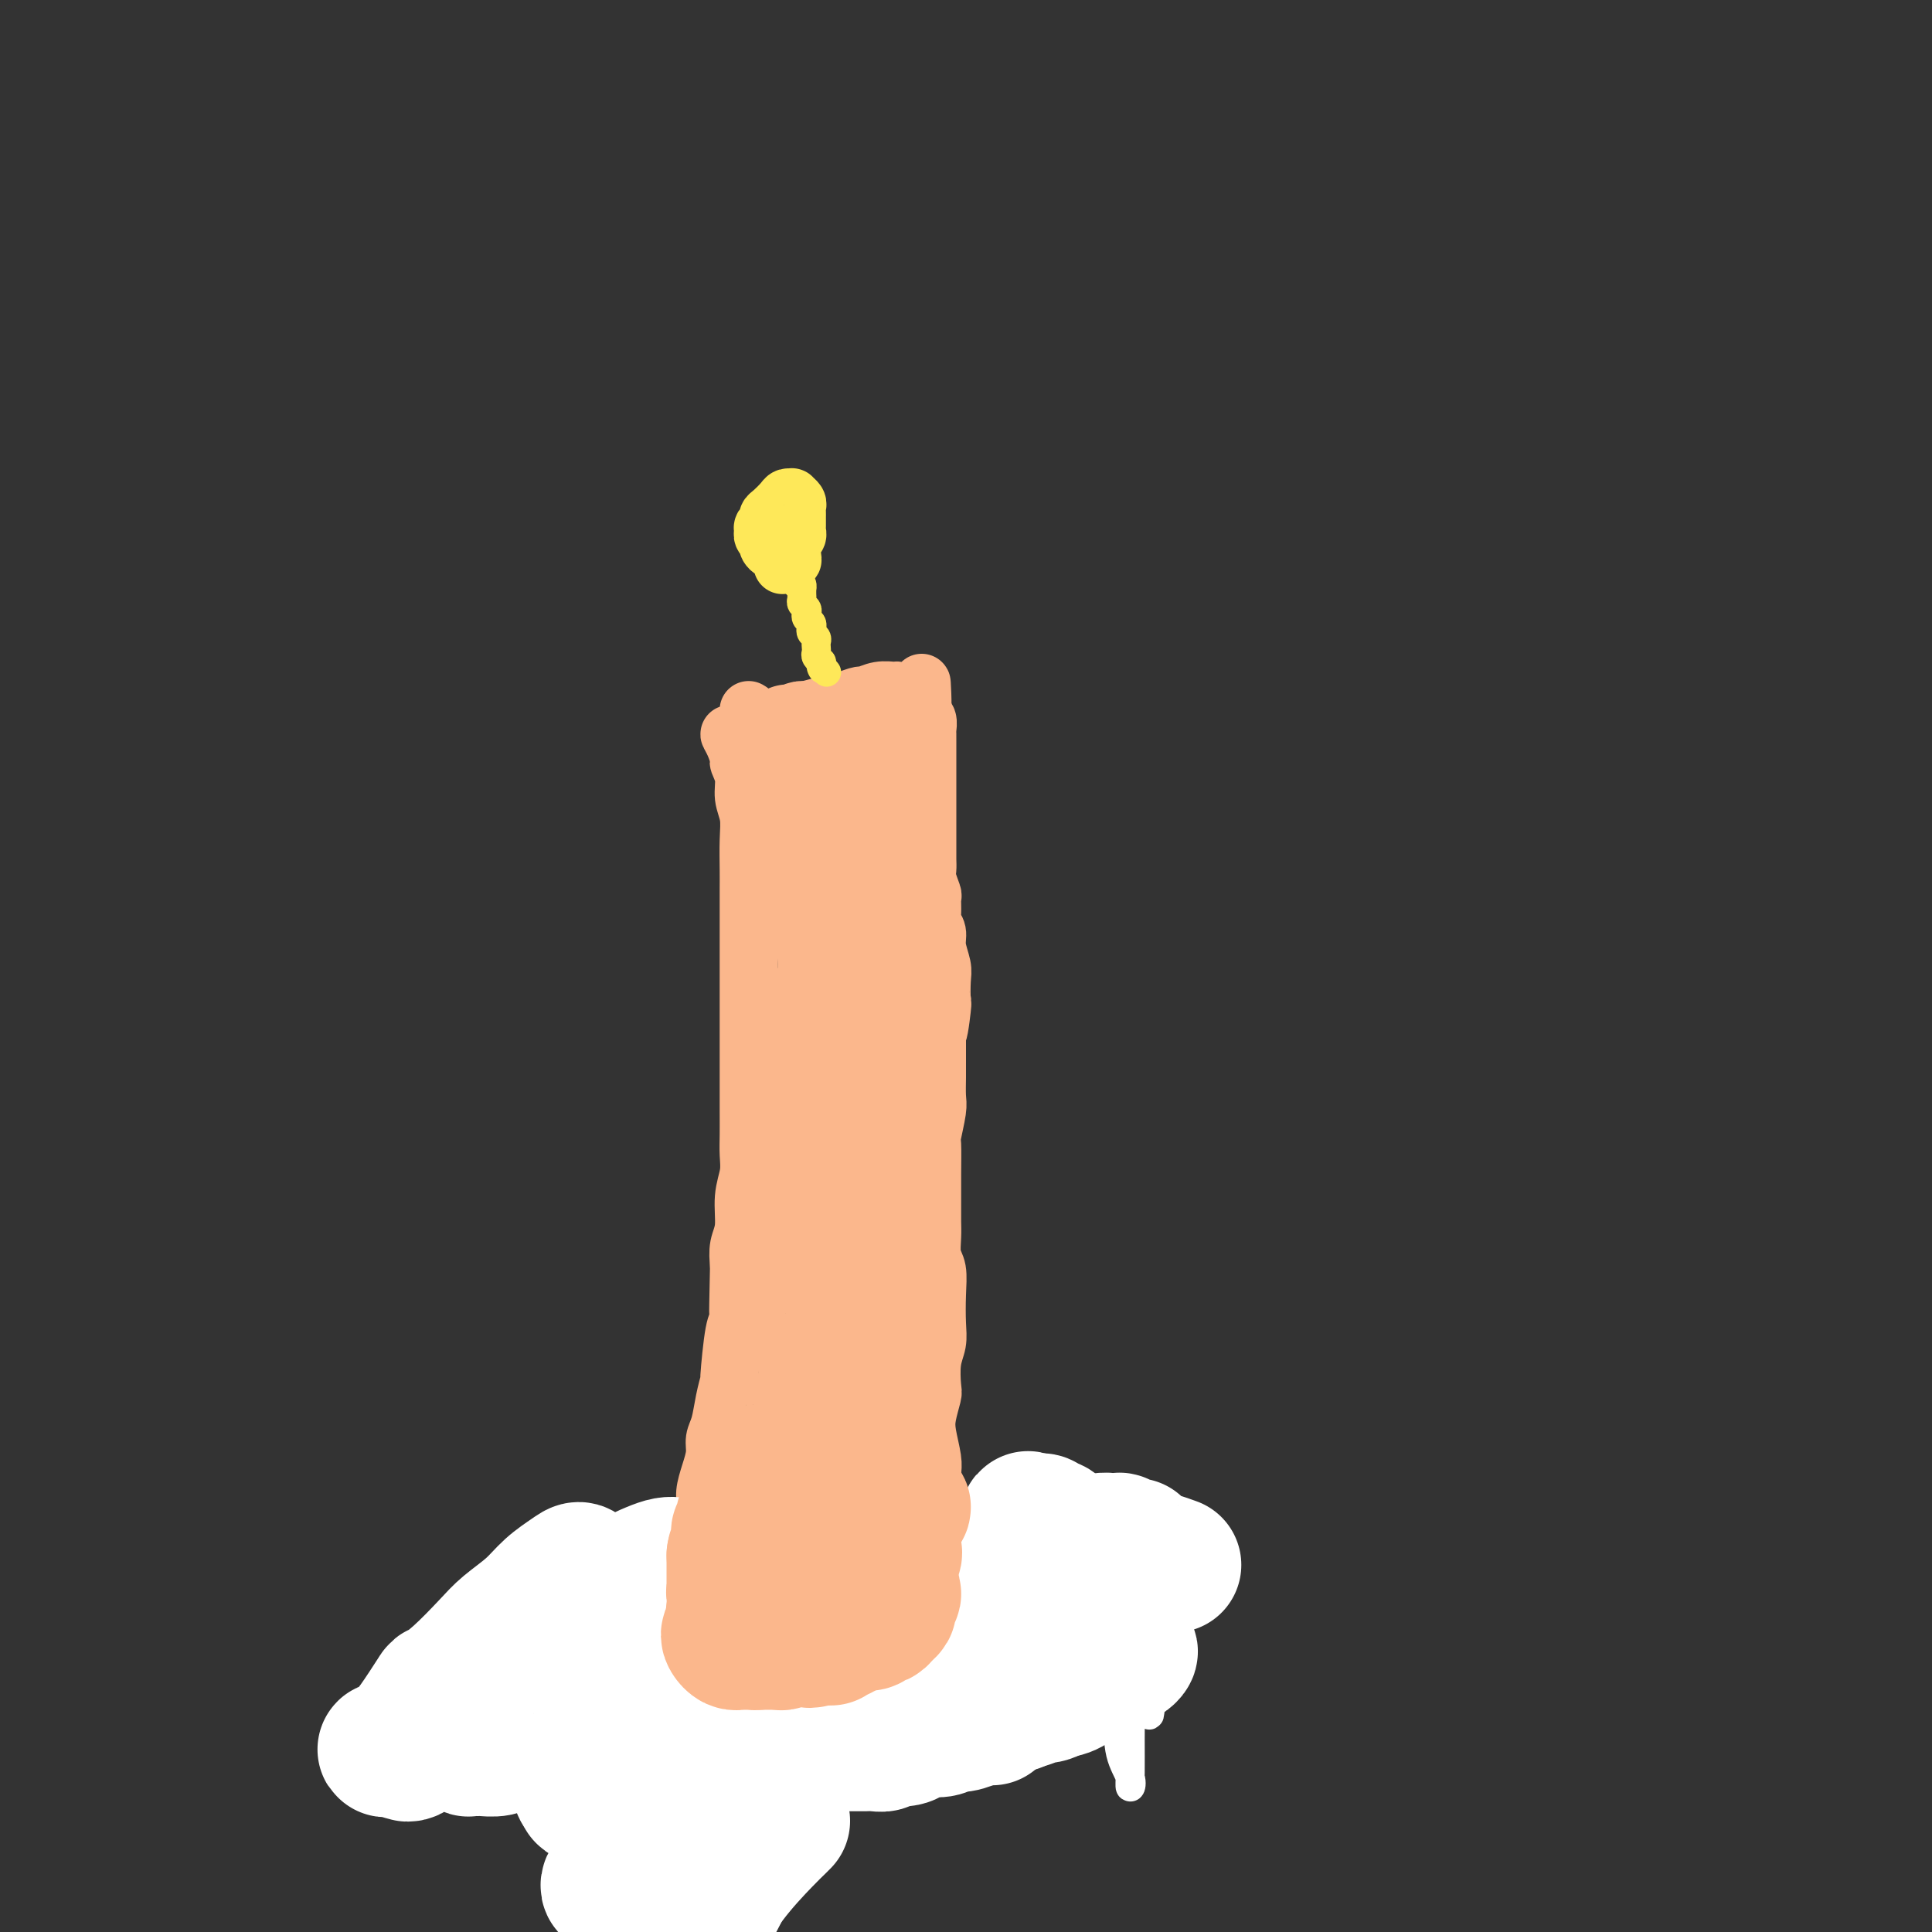 <svg viewBox='0 0 400 400' version='1.1' xmlns='http://www.w3.org/2000/svg' xmlns:xlink='http://www.w3.org/1999/xlink'><rect x="0" y="0" width="400" height="400" fill="#333333" stroke="none"/><g fill='none' stroke='#FBB78C' stroke-width='12' stroke-linecap='round' stroke-linejoin='round'><path d='M152,153c-0.503,-0.562 -1.006,-1.123 -1,-1c0.006,0.123 0.523,0.931 1,2c0.477,1.069 0.916,2.399 1,3c0.084,0.601 -0.188,0.472 0,1c0.188,0.528 0.835,1.712 1,3c0.165,1.288 -0.152,2.679 0,4c0.152,1.321 0.773,2.571 1,4c0.227,1.429 0.061,3.037 0,5c-0.061,1.963 -0.016,4.282 0,6c0.016,1.718 0.004,2.835 0,4c-0.004,1.165 -0.001,2.377 0,4c0.001,1.623 0.000,3.656 0,5c-0.000,1.344 -0.000,2.000 0,3c0.000,1.000 0.000,2.344 0,4c-0.000,1.656 -0.000,3.625 0,5c0.000,1.375 0.000,2.157 0,3c-0.000,0.843 0.000,1.746 0,3c-0.000,1.254 -0.000,2.858 0,4c0.000,1.142 0.000,1.820 0,3c-0.000,1.180 -0.000,2.860 0,4c0.000,1.140 0.001,1.739 0,3c-0.001,1.261 -0.004,3.185 0,5c0.004,1.815 0.016,3.521 0,5c-0.016,1.479 -0.061,2.730 0,4c0.061,1.270 0.226,2.559 0,4c-0.226,1.441 -0.844,3.036 -1,5c-0.156,1.964 0.150,4.298 0,6c-0.150,1.702 -0.757,2.772 -1,4c-0.243,1.228 -0.121,2.614 0,4'/><path d='M153,262c-0.321,15.529 -0.124,7.853 0,6c0.124,-1.853 0.174,2.117 0,4c-0.174,1.883 -0.571,1.680 -1,4c-0.429,2.320 -0.889,7.163 -1,9c-0.111,1.837 0.129,0.668 0,1c-0.129,0.332 -0.626,2.163 -1,4c-0.374,1.837 -0.626,3.678 -1,5c-0.374,1.322 -0.870,2.124 -1,3c-0.130,0.876 0.105,1.827 0,3c-0.105,1.173 -0.550,2.570 -1,4c-0.450,1.430 -0.904,2.895 -1,4c-0.096,1.105 0.167,1.852 0,3c-0.167,1.148 -0.763,2.697 -1,4c-0.237,1.303 -0.116,2.359 0,3c0.116,0.641 0.228,0.868 0,2c-0.228,1.132 -0.797,3.170 -1,4c-0.203,0.830 -0.040,0.454 0,1c0.040,0.546 -0.042,2.016 0,3c0.042,0.984 0.207,1.482 0,2c-0.207,0.518 -0.788,1.056 -1,2c-0.212,0.944 -0.057,2.294 0,3c0.057,0.706 0.015,0.766 0,1c-0.015,0.234 -0.005,0.640 0,1c0.005,0.360 0.004,0.674 0,1c-0.004,0.326 -0.011,0.665 0,1c0.011,0.335 0.042,0.667 0,1c-0.042,0.333 -0.155,0.667 0,1c0.155,0.333 0.577,0.667 1,1'/><path d='M144,343c-1.217,12.531 0.240,3.357 1,0c0.760,-3.357 0.822,-0.899 1,0c0.178,0.899 0.472,0.238 1,0c0.528,-0.238 1.290,-0.054 2,0c0.710,0.054 1.369,-0.023 2,0c0.631,0.023 1.235,0.146 2,0c0.765,-0.146 1.693,-0.561 3,-1c1.307,-0.439 2.994,-0.902 4,-1c1.006,-0.098 1.332,0.170 2,0c0.668,-0.170 1.677,-0.779 3,-1c1.323,-0.221 2.961,-0.055 4,0c1.039,0.055 1.481,-0.000 2,0c0.519,0.000 1.115,0.056 2,0c0.885,-0.056 2.058,-0.225 3,0c0.942,0.225 1.653,0.845 2,1c0.347,0.155 0.331,-0.155 1,0c0.669,0.155 2.024,0.774 3,1c0.976,0.226 1.572,0.057 2,0c0.428,-0.057 0.688,-0.004 1,0c0.312,0.004 0.676,-0.040 1,0c0.324,0.040 0.609,0.166 1,0c0.391,-0.166 0.889,-0.622 1,-1c0.111,-0.378 -0.167,-0.677 0,-1c0.167,-0.323 0.777,-0.669 1,-1c0.223,-0.331 0.060,-0.645 0,-1c-0.060,-0.355 -0.016,-0.749 0,-1c0.016,-0.251 0.005,-0.357 0,-1c-0.005,-0.643 -0.002,-1.821 0,-3'/><path d='M189,333c0.780,-2.669 0.731,-4.841 1,-6c0.269,-1.159 0.856,-1.306 1,-2c0.144,-0.694 -0.154,-1.937 0,-3c0.154,-1.063 0.759,-1.946 1,-3c0.241,-1.054 0.117,-2.278 0,-3c-0.117,-0.722 -0.227,-0.943 0,-2c0.227,-1.057 0.789,-2.950 1,-4c0.211,-1.050 0.070,-1.255 0,-2c-0.070,-0.745 -0.067,-2.028 0,-3c0.067,-0.972 0.200,-1.633 0,-3c-0.200,-1.367 -0.734,-3.440 -1,-5c-0.266,-1.560 -0.264,-2.609 0,-4c0.264,-1.391 0.789,-3.125 1,-4c0.211,-0.875 0.109,-0.890 0,-2c-0.109,-1.110 -0.224,-3.316 0,-5c0.224,-1.684 0.788,-2.848 1,-4c0.212,-1.152 0.071,-2.293 0,-4c-0.071,-1.707 -0.072,-3.979 0,-6c0.072,-2.021 0.215,-3.792 0,-5c-0.215,-1.208 -0.790,-1.853 -1,-3c-0.210,-1.147 -0.056,-2.795 0,-4c0.056,-1.205 0.014,-1.968 0,-3c-0.014,-1.032 0.000,-2.332 0,-4c-0.000,-1.668 -0.014,-3.705 0,-6c0.014,-2.295 0.056,-4.849 0,-6c-0.056,-1.151 -0.211,-0.901 0,-2c0.211,-1.099 0.789,-3.549 1,-5c0.211,-1.451 0.057,-1.904 0,-3c-0.057,-1.096 -0.015,-2.833 0,-4c0.015,-1.167 0.004,-1.762 0,-3c-0.004,-1.238 -0.002,-3.119 0,-5'/><path d='M194,215c0.094,-14.924 -0.170,-4.735 0,-2c0.170,2.735 0.773,-1.984 1,-4c0.227,-2.016 0.076,-1.331 0,-2c-0.076,-0.669 -0.077,-2.693 0,-4c0.077,-1.307 0.231,-1.896 0,-3c-0.231,-1.104 -0.847,-2.724 -1,-4c-0.153,-1.276 0.156,-2.210 0,-3c-0.156,-0.790 -0.778,-1.437 -1,-2c-0.222,-0.563 -0.045,-1.043 0,-2c0.045,-0.957 -0.040,-2.392 0,-3c0.040,-0.608 0.207,-0.389 0,-1c-0.207,-0.611 -0.788,-2.052 -1,-3c-0.212,-0.948 -0.057,-1.404 0,-2c0.057,-0.596 0.015,-1.334 0,-2c-0.015,-0.666 -0.004,-1.262 0,-2c0.004,-0.738 0.001,-1.618 0,-2c-0.001,-0.382 -0.000,-0.267 0,-1c0.000,-0.733 0.000,-2.313 0,-3c-0.000,-0.687 -0.000,-0.481 0,-1c0.000,-0.519 0.000,-1.764 0,-3c-0.000,-1.236 0.000,-2.463 0,-3c-0.000,-0.537 -0.000,-0.384 0,-1c0.000,-0.616 0.000,-2.000 0,-3c-0.000,-1.000 -0.000,-1.615 0,-2c0.000,-0.385 0.001,-0.541 0,-1c-0.001,-0.459 -0.004,-1.222 0,-2c0.004,-0.778 0.015,-1.570 0,-2c-0.015,-0.430 -0.056,-0.497 0,-1c0.056,-0.503 0.207,-1.443 0,-2c-0.207,-0.557 -0.774,-0.731 -1,-1c-0.226,-0.269 -0.113,-0.635 0,-1'/><path d='M191,147c-0.418,-10.682 0.039,-3.388 0,-1c-0.039,2.388 -0.572,-0.130 -1,-1c-0.428,-0.870 -0.750,-0.090 -1,0c-0.250,0.090 -0.428,-0.508 -1,-1c-0.572,-0.492 -1.538,-0.879 -2,-1c-0.462,-0.121 -0.419,0.023 -1,0c-0.581,-0.023 -1.785,-0.212 -3,0c-1.215,0.212 -2.442,0.827 -3,1c-0.558,0.173 -0.449,-0.094 -1,0c-0.551,0.094 -1.762,0.550 -3,1c-1.238,0.450 -2.502,0.894 -3,1c-0.498,0.106 -0.231,-0.125 -1,0c-0.769,0.125 -2.573,0.608 -4,1c-1.427,0.392 -2.476,0.695 -3,1c-0.524,0.305 -0.522,0.614 -1,1c-0.478,0.386 -1.438,0.849 -2,1c-0.562,0.151 -0.728,-0.011 -1,0c-0.272,0.011 -0.650,0.195 -1,0c-0.350,-0.195 -0.671,-0.770 -1,-1c-0.329,-0.230 -0.664,-0.115 -1,0'/><path d='M157,149c-3.804,0.915 -0.813,0.204 0,0c0.813,-0.204 -0.550,0.099 -1,0c-0.450,-0.099 0.014,-0.600 0,-1c-0.014,-0.400 -0.507,-0.700 -1,-1'/></g>
<g fill='none' stroke='#FBB78C' stroke-width='20' stroke-linecap='round' stroke-linejoin='round'><path d='M175,154c0.057,-0.335 0.114,-0.670 0,-1c-0.114,-0.330 -0.398,-0.656 -1,0c-0.602,0.656 -1.520,2.292 -2,3c-0.480,0.708 -0.521,0.488 -1,1c-0.479,0.512 -1.398,1.758 -2,3c-0.602,1.242 -0.889,2.481 -1,3c-0.111,0.519 -0.045,0.318 0,1c0.045,0.682 0.069,2.246 0,3c-0.069,0.754 -0.229,0.696 0,1c0.229,0.304 0.849,0.969 1,1c0.151,0.031 -0.166,-0.573 0,-1c0.166,-0.427 0.814,-0.678 1,-1c0.186,-0.322 -0.090,-0.716 0,-1c0.090,-0.284 0.545,-0.457 1,-1c0.455,-0.543 0.911,-1.455 1,-2c0.089,-0.545 -0.187,-0.723 0,-1c0.187,-0.277 0.838,-0.651 1,-1c0.162,-0.349 -0.165,-0.671 0,-1c0.165,-0.329 0.823,-0.666 1,-1c0.177,-0.334 -0.125,-0.667 0,-1c0.125,-0.333 0.677,-0.667 1,-1c0.323,-0.333 0.416,-0.667 1,-1c0.584,-0.333 1.657,-0.667 2,-1c0.343,-0.333 -0.045,-0.667 0,-1c0.045,-0.333 0.522,-0.667 1,-1'/><path d='M179,153c2.038,-2.215 1.635,-0.753 1,0c-0.635,0.753 -1.500,0.798 -2,1c-0.500,0.202 -0.635,0.562 -1,1c-0.365,0.438 -0.960,0.955 -1,1c-0.040,0.045 0.476,-0.381 1,-1c0.524,-0.619 1.055,-1.431 2,-2c0.945,-0.569 2.305,-0.897 3,-1c0.695,-0.103 0.727,0.017 1,0c0.273,-0.017 0.787,-0.171 1,0c0.213,0.171 0.126,0.667 0,1c-0.126,0.333 -0.290,0.502 -1,1c-0.710,0.498 -1.968,1.326 -3,2c-1.032,0.674 -1.840,1.194 -3,2c-1.160,0.806 -2.672,1.898 -4,3c-1.328,1.102 -2.472,2.215 -3,3c-0.528,0.785 -0.441,1.241 -1,2c-0.559,0.759 -1.766,1.820 -2,2c-0.234,0.180 0.505,-0.520 1,-1c0.495,-0.480 0.748,-0.740 1,-1'/><path d='M169,166c0.655,-0.714 1.293,-1.500 2,-2c0.707,-0.500 1.484,-0.715 2,-1c0.516,-0.285 0.770,-0.640 1,-1c0.230,-0.360 0.434,-0.724 1,-1c0.566,-0.276 1.492,-0.463 2,-1c0.508,-0.537 0.598,-1.425 1,-2c0.402,-0.575 1.118,-0.836 1,-1c-0.118,-0.164 -1.068,-0.229 -2,0c-0.932,0.229 -1.846,0.752 -2,1c-0.154,0.248 0.454,0.220 0,0c-0.454,-0.220 -1.968,-0.632 -3,-1c-1.032,-0.368 -1.582,-0.691 -2,-1c-0.418,-0.309 -0.703,-0.605 -1,-1c-0.297,-0.395 -0.604,-0.891 -1,-1c-0.396,-0.109 -0.879,0.167 -1,0c-0.121,-0.167 0.122,-0.777 0,-1c-0.122,-0.223 -0.608,-0.059 -1,0c-0.392,0.059 -0.691,0.013 -1,0c-0.309,-0.013 -0.629,0.007 -1,0c-0.371,-0.007 -0.792,-0.040 -1,0c-0.208,0.040 -0.202,0.154 0,0c0.202,-0.154 0.601,-0.577 1,-1'/><path d='M164,152c-2.126,-0.697 0.061,0.061 1,0c0.939,-0.061 0.632,-0.942 1,-1c0.368,-0.058 1.412,0.706 2,1c0.588,0.294 0.721,0.117 1,0c0.279,-0.117 0.704,-0.175 1,0c0.296,0.175 0.461,0.582 1,1c0.539,0.418 1.450,0.847 2,1c0.550,0.153 0.739,0.030 1,0c0.261,-0.030 0.595,0.033 1,0c0.405,-0.033 0.882,-0.163 1,0c0.118,0.163 -0.122,0.617 0,1c0.122,0.383 0.606,0.693 1,1c0.394,0.307 0.697,0.610 1,1c0.303,0.390 0.606,0.867 1,1c0.394,0.133 0.881,-0.077 1,0c0.119,0.077 -0.128,0.439 0,1c0.128,0.561 0.631,1.319 1,2c0.369,0.681 0.606,1.286 1,2c0.394,0.714 0.947,1.537 1,2c0.053,0.463 -0.392,0.564 0,1c0.392,0.436 1.621,1.205 2,2c0.379,0.795 -0.094,1.616 0,2c0.094,0.384 0.753,0.329 1,1c0.247,0.671 0.080,2.066 0,3c-0.080,0.934 -0.073,1.405 0,2c0.073,0.595 0.212,1.314 0,2c-0.212,0.686 -0.775,1.339 -1,2c-0.225,0.661 -0.113,1.331 0,2'/><path d='M185,182c-0.171,1.831 -0.098,0.910 0,1c0.098,0.090 0.223,1.193 0,2c-0.223,0.807 -0.792,1.318 -1,2c-0.208,0.682 -0.056,1.536 0,2c0.056,0.464 0.015,0.538 0,1c-0.015,0.462 -0.005,1.313 0,2c0.005,0.687 0.005,1.212 0,2c-0.005,0.788 -0.015,1.839 0,3c0.015,1.161 0.057,2.432 0,3c-0.057,0.568 -0.211,0.433 0,1c0.211,0.567 0.789,1.836 1,3c0.211,1.164 0.057,2.224 0,3c-0.057,0.776 -0.015,1.270 0,2c0.015,0.730 0.003,1.697 0,3c-0.003,1.303 0.003,2.943 0,4c-0.003,1.057 -0.015,1.532 0,2c0.015,0.468 0.057,0.929 0,2c-0.057,1.071 -0.211,2.754 0,4c0.211,1.246 0.789,2.057 1,3c0.211,0.943 0.057,2.018 0,3c-0.057,0.982 -0.015,1.872 0,3c0.015,1.128 0.004,2.493 0,3c-0.004,0.507 -0.001,0.154 0,1c0.001,0.846 0.000,2.889 0,4c-0.000,1.111 -0.000,1.289 0,2c0.000,0.711 0.000,1.954 0,3c-0.000,1.046 -0.000,1.893 0,3c0.000,1.107 0.000,2.472 0,3c-0.000,0.528 -0.000,0.219 0,1c0.000,0.781 0.000,2.652 0,4c-0.000,1.348 -0.000,2.174 0,3'/><path d='M186,260c0.155,12.541 0.043,4.895 0,3c-0.043,-1.895 -0.015,1.961 0,4c0.015,2.039 0.018,2.261 0,3c-0.018,0.739 -0.058,1.995 0,3c0.058,1.005 0.213,1.757 0,3c-0.213,1.243 -0.793,2.975 -1,4c-0.207,1.025 -0.042,1.343 0,2c0.042,0.657 -0.040,1.651 0,3c0.040,1.349 0.203,3.051 0,4c-0.203,0.949 -0.772,1.146 -1,2c-0.228,0.854 -0.114,2.365 0,3c0.114,0.635 0.228,0.395 0,1c-0.228,0.605 -0.797,2.055 -1,3c-0.203,0.945 -0.040,1.385 0,2c0.040,0.615 -0.042,1.406 0,2c0.042,0.594 0.207,0.991 0,2c-0.207,1.009 -0.788,2.631 -1,4c-0.212,1.369 -0.056,2.485 0,3c0.056,0.515 0.011,0.428 0,1c-0.011,0.572 0.012,1.803 0,3c-0.012,1.197 -0.059,2.358 0,3c0.059,0.642 0.223,0.763 0,1c-0.223,0.237 -0.834,0.588 -1,1c-0.166,0.412 0.114,0.885 0,1c-0.114,0.115 -0.622,-0.128 -1,0c-0.378,0.128 -0.626,0.625 -1,1c-0.374,0.375 -0.873,0.626 -1,1c-0.127,0.374 0.120,0.870 0,1c-0.120,0.130 -0.606,-0.106 -1,0c-0.394,0.106 -0.697,0.553 -1,1'/><path d='M176,325c-1.123,1.034 -0.931,0.118 -1,0c-0.069,-0.118 -0.400,0.561 -1,1c-0.600,0.439 -1.470,0.640 -2,1c-0.530,0.360 -0.719,0.881 -1,1c-0.281,0.119 -0.653,-0.165 -1,0c-0.347,0.165 -0.670,0.777 -1,1c-0.330,0.223 -0.666,0.056 -1,0c-0.334,-0.056 -0.667,-0.001 -1,0c-0.333,0.001 -0.667,-0.052 -1,0c-0.333,0.052 -0.667,0.210 -1,0c-0.333,-0.210 -0.666,-0.788 -1,-1c-0.334,-0.212 -0.668,-0.058 -1,0c-0.332,0.058 -0.663,0.019 -1,0c-0.337,-0.019 -0.682,-0.019 -1,0c-0.318,0.019 -0.610,0.057 -1,0c-0.390,-0.057 -0.878,-0.208 -1,0c-0.122,0.208 0.122,0.774 0,1c-0.122,0.226 -0.610,0.112 -1,0c-0.390,-0.112 -0.682,-0.223 -1,0c-0.318,0.223 -0.662,0.778 -1,1c-0.338,0.222 -0.669,0.111 -1,0'/><path d='M155,330c-3.415,0.759 -1.452,0.158 -1,0c0.452,-0.158 -0.608,0.127 -1,0c-0.392,-0.127 -0.116,-0.666 0,-1c0.116,-0.334 0.074,-0.464 0,-1c-0.074,-0.536 -0.179,-1.478 0,-2c0.179,-0.522 0.643,-0.624 1,-1c0.357,-0.376 0.607,-1.027 1,-2c0.393,-0.973 0.931,-2.270 1,-3c0.069,-0.730 -0.329,-0.894 0,-2c0.329,-1.106 1.384,-3.155 2,-4c0.616,-0.845 0.791,-0.487 1,-1c0.209,-0.513 0.452,-1.899 1,-3c0.548,-1.101 1.400,-1.918 2,-3c0.600,-1.082 0.948,-2.428 1,-3c0.052,-0.572 -0.193,-0.370 0,-1c0.193,-0.630 0.822,-2.090 1,-3c0.178,-0.910 -0.097,-1.268 0,-2c0.097,-0.732 0.566,-1.839 1,-3c0.434,-1.161 0.835,-2.377 1,-3c0.165,-0.623 0.096,-0.651 0,-1c-0.096,-0.349 -0.218,-1.017 0,-2c0.218,-0.983 0.777,-2.281 1,-3c0.223,-0.719 0.112,-0.860 0,-1'/><path d='M167,285c1.852,-7.464 0.482,-3.625 0,-3c-0.482,0.625 -0.077,-1.964 0,-3c0.077,-1.036 -0.176,-0.521 0,-1c0.176,-0.479 0.779,-1.954 1,-3c0.221,-1.046 0.058,-1.665 0,-2c-0.058,-0.335 -0.012,-0.387 0,-1c0.012,-0.613 -0.010,-1.787 0,-3c0.010,-1.213 0.051,-2.464 0,-3c-0.051,-0.536 -0.196,-0.358 0,-1c0.196,-0.642 0.732,-2.104 1,-3c0.268,-0.896 0.268,-1.224 0,-2c-0.268,-0.776 -0.804,-1.999 -1,-3c-0.196,-1.001 -0.053,-1.781 0,-3c0.053,-1.219 0.014,-2.879 0,-4c-0.014,-1.121 -0.004,-1.704 0,-2c0.004,-0.296 0.001,-0.306 0,-1c-0.001,-0.694 -0.000,-2.071 0,-3c0.000,-0.929 0.000,-1.410 0,-2c-0.000,-0.590 -0.001,-1.290 0,-2c0.001,-0.710 0.004,-1.430 0,-2c-0.004,-0.570 -0.015,-0.989 0,-2c0.015,-1.011 0.057,-2.613 0,-4c-0.057,-1.387 -0.212,-2.559 0,-3c0.212,-0.441 0.793,-0.149 1,-1c0.207,-0.851 0.042,-2.843 0,-4c-0.042,-1.157 0.041,-1.480 0,-2c-0.041,-0.520 -0.204,-1.239 0,-2c0.204,-0.761 0.776,-1.565 1,-2c0.224,-0.435 0.099,-0.502 0,-1c-0.099,-0.498 -0.171,-1.428 0,-2c0.171,-0.572 0.586,-0.786 1,-1'/><path d='M171,214c0.694,-11.402 0.430,-4.406 0,-2c-0.430,2.406 -1.026,0.221 -1,-1c0.026,-1.221 0.672,-1.480 1,-2c0.328,-0.520 0.337,-1.303 0,-2c-0.337,-0.697 -1.018,-1.307 -1,-2c0.018,-0.693 0.737,-1.467 1,-2c0.263,-0.533 0.069,-0.823 0,-1c-0.069,-0.177 -0.015,-0.239 0,-1c0.015,-0.761 -0.009,-2.220 0,-3c0.009,-0.780 0.051,-0.881 0,-1c-0.051,-0.119 -0.196,-0.254 0,-1c0.196,-0.746 0.732,-2.102 1,-3c0.268,-0.898 0.268,-1.339 0,-2c-0.268,-0.661 -0.804,-1.543 -1,-2c-0.196,-0.457 -0.053,-0.490 0,-1c0.053,-0.510 0.015,-1.499 0,-2c-0.015,-0.501 -0.008,-0.516 0,-1c0.008,-0.484 0.016,-1.439 0,-2c-0.016,-0.561 -0.056,-0.728 0,-1c0.056,-0.272 0.208,-0.647 0,-1c-0.208,-0.353 -0.778,-0.682 -1,-1c-0.222,-0.318 -0.098,-0.624 0,-1c0.098,-0.376 0.171,-0.822 0,-1c-0.171,-0.178 -0.585,-0.089 -1,0'/><path d='M169,178c-0.369,-5.305 -0.291,-0.569 0,2c0.291,2.569 0.796,2.969 1,4c0.204,1.031 0.108,2.692 0,4c-0.108,1.308 -0.226,2.263 0,4c0.226,1.737 0.796,4.256 1,6c0.204,1.744 0.040,2.713 0,4c-0.040,1.287 0.042,2.893 0,5c-0.042,2.107 -0.208,4.717 0,7c0.208,2.283 0.792,4.240 1,6c0.208,1.760 0.041,3.321 0,5c-0.041,1.679 0.044,3.474 0,5c-0.044,1.526 -0.218,2.784 0,4c0.218,1.216 0.829,2.390 1,4c0.171,1.610 -0.098,3.655 0,5c0.098,1.345 0.562,1.989 1,3c0.438,1.011 0.849,2.389 1,4c0.151,1.611 0.040,3.454 0,5c-0.040,1.546 -0.010,2.793 0,4c0.010,1.207 -0.001,2.373 0,4c0.001,1.627 0.015,3.713 0,5c-0.015,1.287 -0.060,1.774 0,3c0.060,1.226 0.226,3.191 0,5c-0.226,1.809 -0.845,3.463 -1,5c-0.155,1.537 0.155,2.959 0,4c-0.155,1.041 -0.773,1.702 -1,3c-0.227,1.298 -0.061,3.234 0,4c0.061,0.766 0.017,0.362 0,1c-0.017,0.638 -0.009,2.319 0,4'/><path d='M173,297c-0.310,7.855 -0.084,3.991 0,3c0.084,-0.991 0.026,0.889 0,2c-0.026,1.111 -0.021,1.453 0,2c0.021,0.547 0.059,1.298 0,2c-0.059,0.702 -0.213,1.356 0,2c0.213,0.644 0.793,1.279 1,2c0.207,0.721 0.041,1.527 0,2c-0.041,0.473 0.045,0.613 0,1c-0.045,0.387 -0.219,1.020 0,2c0.219,0.980 0.832,2.308 1,3c0.168,0.692 -0.109,0.750 0,1c0.109,0.250 0.603,0.693 1,1c0.397,0.307 0.698,0.479 1,1c0.302,0.521 0.606,1.393 1,2c0.394,0.607 0.879,0.950 1,1c0.121,0.050 -0.122,-0.194 0,0c0.122,0.194 0.610,0.825 1,1c0.390,0.175 0.682,-0.107 1,0c0.318,0.107 0.662,0.602 1,1c0.338,0.398 0.669,0.699 1,1'/><path d='M183,327c1.622,1.867 1.178,0.533 1,0c-0.178,-0.533 -0.089,-0.267 0,0'/></g>
<g fill='none' stroke='#370A53' stroke-width='6' stroke-linecap='round' stroke-linejoin='round'><path d='M135,324c-0.333,-0.422 -0.667,-0.845 -1,-1c-0.333,-0.155 -0.667,-0.043 -1,0c-0.333,0.043 -0.667,0.015 -1,0c-0.333,-0.015 -0.666,-0.019 -1,0c-0.334,0.019 -0.671,0.062 -1,0c-0.329,-0.062 -0.652,-0.228 -1,0c-0.348,0.228 -0.723,0.849 -1,1c-0.277,0.151 -0.456,-0.170 -1,0c-0.544,0.170 -1.453,0.829 -2,1c-0.547,0.171 -0.730,-0.148 -1,0c-0.270,0.148 -0.625,0.762 -1,1c-0.375,0.238 -0.768,0.102 -1,0c-0.232,-0.102 -0.302,-0.168 -1,0c-0.698,0.168 -2.025,0.569 -3,1c-0.975,0.431 -1.599,0.890 -2,1c-0.401,0.110 -0.580,-0.129 -1,0c-0.420,0.129 -1.083,0.626 -2,1c-0.917,0.374 -2.090,0.626 -3,1c-0.910,0.374 -1.557,0.870 -2,1c-0.443,0.130 -0.681,-0.106 -1,0c-0.319,0.106 -0.719,0.553 -1,1c-0.281,0.447 -0.442,0.893 -1,1c-0.558,0.107 -1.515,-0.127 -2,0c-0.485,0.127 -0.500,0.614 -1,1c-0.500,0.386 -1.484,0.670 -2,1c-0.516,0.330 -0.562,0.704 -1,1c-0.438,0.296 -1.268,0.513 -2,1c-0.732,0.487 -1.366,1.243 -2,2'/><path d='M95,339c-3.167,1.902 -1.085,1.156 -1,1c0.085,-0.156 -1.826,0.276 -3,1c-1.174,0.724 -1.610,1.738 -2,2c-0.390,0.262 -0.735,-0.228 -1,0c-0.265,0.228 -0.452,1.174 -1,2c-0.548,0.826 -1.457,1.531 -2,2c-0.543,0.469 -0.719,0.703 -1,1c-0.281,0.297 -0.668,0.657 -1,1c-0.332,0.343 -0.611,0.669 -1,1c-0.389,0.331 -0.889,0.666 -1,1c-0.111,0.334 0.166,0.667 0,1c-0.166,0.333 -0.776,0.666 -1,1c-0.224,0.334 -0.061,0.671 0,1c0.061,0.329 0.020,0.652 0,1c-0.020,0.348 -0.017,0.722 0,1c0.017,0.278 0.050,0.459 0,1c-0.050,0.541 -0.183,1.441 0,2c0.183,0.559 0.682,0.776 1,1c0.318,0.224 0.456,0.456 1,1c0.544,0.544 1.496,1.399 2,2c0.504,0.601 0.561,0.949 1,1c0.439,0.051 1.261,-0.196 2,0c0.739,0.196 1.396,0.836 2,1c0.604,0.164 1.157,-0.149 2,0c0.843,0.149 1.978,0.758 3,1c1.022,0.242 1.932,0.117 3,0c1.068,-0.117 2.294,-0.225 3,0c0.706,0.225 0.890,0.782 2,1c1.110,0.218 3.145,0.097 4,0c0.855,-0.097 0.530,-0.171 1,0c0.470,0.171 1.735,0.585 3,1'/><path d='M110,368c5.305,1.177 4.068,0.119 4,0c-0.068,-0.119 1.033,0.700 2,1c0.967,0.300 1.799,0.080 3,0c1.201,-0.080 2.772,-0.022 4,0c1.228,0.022 2.112,0.007 3,0c0.888,-0.007 1.781,-0.006 3,0c1.219,0.006 2.763,0.017 4,0c1.237,-0.017 2.167,-0.061 3,0c0.833,0.061 1.568,0.225 3,0c1.432,-0.225 3.562,-0.841 5,-1c1.438,-0.159 2.183,0.140 3,0c0.817,-0.140 1.706,-0.717 3,-1c1.294,-0.283 2.992,-0.271 4,0c1.008,0.271 1.327,0.801 2,1c0.673,0.199 1.700,0.067 3,0c1.300,-0.067 2.871,-0.071 4,0c1.129,0.071 1.814,0.215 3,0c1.186,-0.215 2.871,-0.789 4,-1c1.129,-0.211 1.702,-0.060 2,0c0.298,0.060 0.320,0.030 1,0c0.680,-0.030 2.018,-0.061 3,0c0.982,0.061 1.609,0.212 2,0c0.391,-0.212 0.545,-0.788 1,-1c0.455,-0.212 1.210,-0.061 2,0c0.790,0.061 1.615,0.031 2,0c0.385,-0.031 0.329,-0.064 1,0c0.671,0.064 2.069,0.224 3,0c0.931,-0.224 1.394,-0.833 2,-1c0.606,-0.167 1.356,0.109 2,0c0.644,-0.109 1.184,-0.603 2,-1c0.816,-0.397 1.908,-0.699 3,-1'/><path d='M196,363c5.020,-0.726 2.570,-0.040 2,0c-0.570,0.040 0.739,-0.567 2,-1c1.261,-0.433 2.474,-0.694 3,-1c0.526,-0.306 0.366,-0.658 1,-1c0.634,-0.342 2.061,-0.674 3,-1c0.939,-0.326 1.389,-0.647 2,-1c0.611,-0.353 1.384,-0.737 2,-1c0.616,-0.263 1.076,-0.404 2,-1c0.924,-0.596 2.313,-1.646 3,-2c0.687,-0.354 0.673,-0.010 1,0c0.327,0.010 0.994,-0.312 2,-1c1.006,-0.688 2.349,-1.741 3,-2c0.651,-0.259 0.608,0.278 1,0c0.392,-0.278 1.217,-1.369 2,-2c0.783,-0.631 1.523,-0.803 2,-1c0.477,-0.197 0.691,-0.420 1,-1c0.309,-0.580 0.714,-1.516 1,-2c0.286,-0.484 0.454,-0.515 1,-1c0.546,-0.485 1.471,-1.424 2,-2c0.529,-0.576 0.664,-0.787 1,-1c0.336,-0.213 0.875,-0.426 1,-1c0.125,-0.574 -0.165,-1.508 0,-2c0.165,-0.492 0.783,-0.541 1,-1c0.217,-0.459 0.031,-1.327 0,-2c-0.031,-0.673 0.091,-1.150 0,-2c-0.091,-0.850 -0.394,-2.073 -1,-3c-0.606,-0.927 -1.513,-1.558 -2,-2c-0.487,-0.442 -0.554,-0.696 -1,-1c-0.446,-0.304 -1.270,-0.658 -2,-1c-0.730,-0.342 -1.365,-0.671 -2,-1'/><path d='M227,325c-1.375,-0.710 -1.312,0.016 -2,0c-0.688,-0.016 -2.128,-0.775 -3,-1c-0.872,-0.225 -1.175,0.084 -2,0c-0.825,-0.084 -2.173,-0.562 -3,-1c-0.827,-0.438 -1.133,-0.836 -2,-1c-0.867,-0.164 -2.293,-0.096 -3,0c-0.707,0.096 -0.693,0.218 -1,0c-0.307,-0.218 -0.933,-0.776 -2,-1c-1.067,-0.224 -2.575,-0.112 -3,0c-0.425,0.112 0.234,0.225 0,0c-0.234,-0.225 -1.361,-0.788 -2,-1c-0.639,-0.212 -0.791,-0.072 -1,0c-0.209,0.072 -0.477,0.075 -1,0c-0.523,-0.075 -1.303,-0.230 -2,0c-0.697,0.230 -1.310,0.845 -2,1c-0.690,0.155 -1.455,-0.151 -2,0c-0.545,0.151 -0.870,0.757 -1,1c-0.130,0.243 -0.065,0.121 0,0'/></g>
<g fill='none' stroke='#370A53' stroke-width='20' stroke-linecap='round' stroke-linejoin='round'><path d='M206,325c-0.423,0.515 -0.845,1.031 -1,1c-0.155,-0.031 -0.042,-0.608 0,-1c0.042,-0.392 0.012,-0.600 0,-1c-0.012,-0.400 -0.007,-0.994 0,-1c0.007,-0.006 0.016,0.576 0,1c-0.016,0.424 -0.056,0.691 0,1c0.056,0.309 0.207,0.660 0,1c-0.207,0.340 -0.774,0.669 -1,1c-0.226,0.331 -0.113,0.666 0,1'/><path d='M204,328c-0.248,0.416 0.134,-0.043 0,0c-0.134,0.043 -0.782,0.589 -1,1c-0.218,0.411 -0.005,0.688 0,1c0.005,0.312 -0.199,0.661 0,1c0.199,0.339 0.799,0.669 1,1c0.201,0.331 0.001,0.662 0,1c-0.001,0.338 0.196,0.682 0,1c-0.196,0.318 -0.785,0.610 -1,1c-0.215,0.390 -0.058,0.878 0,1c0.058,0.122 0.015,-0.122 0,0c-0.015,0.122 -0.004,0.610 0,1c0.004,0.390 0.000,0.683 0,1c-0.000,0.317 0.003,0.657 0,1c-0.003,0.343 -0.011,0.690 0,1c0.011,0.310 0.041,0.583 0,1c-0.041,0.417 -0.155,0.976 0,1c0.155,0.024 0.577,-0.488 1,-1'/><path d='M204,341c0.179,1.773 0.625,-0.294 1,-1c0.375,-0.706 0.678,-0.049 1,0c0.322,0.049 0.664,-0.509 1,-1c0.336,-0.491 0.666,-0.914 1,-1c0.334,-0.086 0.672,0.165 1,0c0.328,-0.165 0.646,-0.746 1,-1c0.354,-0.254 0.743,-0.180 1,0c0.257,0.180 0.384,0.465 1,0c0.616,-0.465 1.723,-1.679 2,-2c0.277,-0.321 -0.277,0.251 0,0c0.277,-0.251 1.384,-1.324 2,-2c0.616,-0.676 0.742,-0.955 1,-1c0.258,-0.045 0.647,0.145 1,0c0.353,-0.145 0.669,-0.624 1,-1c0.331,-0.376 0.677,-0.648 1,-1c0.323,-0.352 0.622,-0.785 1,-1c0.378,-0.215 0.833,-0.212 1,0c0.167,0.212 0.045,0.634 0,1c-0.045,0.366 -0.013,0.676 0,1c0.013,0.324 0.006,0.662 0,1'/><path d='M222,332c0.324,0.477 0.634,0.169 1,0c0.366,-0.169 0.788,-0.200 1,0c0.212,0.200 0.215,0.631 0,1c-0.215,0.369 -0.649,0.677 -1,1c-0.351,0.323 -0.619,0.660 -1,1c-0.381,0.340 -0.877,0.683 -1,1c-0.123,0.317 0.125,0.610 0,1c-0.125,0.390 -0.625,0.879 -1,1c-0.375,0.121 -0.626,-0.126 -1,0c-0.374,0.126 -0.873,0.624 -1,1c-0.127,0.376 0.117,0.629 0,1c-0.117,0.371 -0.595,0.860 -1,1c-0.405,0.140 -0.738,-0.067 -1,0c-0.262,0.067 -0.452,0.410 -1,1c-0.548,0.590 -1.455,1.428 -2,2c-0.545,0.572 -0.727,0.878 -1,1c-0.273,0.122 -0.636,0.061 -1,0'/><path d='M211,345c-1.897,2.194 -1.138,1.179 -1,1c0.138,-0.179 -0.344,0.478 -1,1c-0.656,0.522 -1.486,0.909 -2,1c-0.514,0.091 -0.711,-0.116 -1,0c-0.289,0.116 -0.669,0.553 -1,1c-0.331,0.447 -0.614,0.904 -1,1c-0.386,0.096 -0.877,-0.168 -1,0c-0.123,0.168 0.121,0.767 0,1c-0.121,0.233 -0.609,0.100 -1,0c-0.391,-0.100 -0.686,-0.168 -1,0c-0.314,0.168 -0.646,0.570 -1,1c-0.354,0.430 -0.728,0.886 -1,1c-0.272,0.114 -0.440,-0.114 -1,0c-0.560,0.114 -1.512,0.570 -2,1c-0.488,0.430 -0.512,0.833 -1,1c-0.488,0.167 -1.440,0.098 -2,0c-0.560,-0.098 -0.726,-0.223 -1,0c-0.274,0.223 -0.654,0.796 -1,1c-0.346,0.204 -0.656,0.041 -1,0c-0.344,-0.041 -0.722,0.040 -1,0c-0.278,-0.040 -0.456,-0.203 -1,0c-0.544,0.203 -1.455,0.771 -2,1c-0.545,0.229 -0.724,0.118 -1,0c-0.276,-0.118 -0.651,-0.243 -1,0c-0.349,0.243 -0.674,0.852 -1,1c-0.326,0.148 -0.654,-0.167 -1,0c-0.346,0.167 -0.708,0.814 -1,1c-0.292,0.186 -0.512,-0.090 -1,0c-0.488,0.090 -1.244,0.545 -2,1'/><path d='M178,360c-5.300,2.316 -2.050,0.607 -1,0c1.050,-0.607 -0.100,-0.111 -1,0c-0.900,0.111 -1.550,-0.163 -2,0c-0.450,0.163 -0.702,0.762 -1,1c-0.298,0.238 -0.643,0.116 -1,0c-0.357,-0.116 -0.726,-0.227 -1,0c-0.274,0.227 -0.455,0.793 -1,1c-0.545,0.207 -1.456,0.055 -2,0c-0.544,-0.055 -0.722,-0.015 -1,0c-0.278,0.015 -0.656,0.004 -1,0c-0.344,-0.004 -0.656,-0.001 -1,0c-0.344,0.001 -0.722,0.001 -1,0c-0.278,-0.001 -0.456,-0.001 -1,0c-0.544,0.001 -1.455,0.004 -2,0c-0.545,-0.004 -0.726,-0.015 -1,0c-0.274,0.015 -0.641,0.057 -1,0c-0.359,-0.057 -0.710,-0.212 -1,0c-0.290,0.212 -0.518,0.793 -1,1c-0.482,0.207 -1.217,0.040 -2,0c-0.783,-0.040 -1.614,0.046 -2,0c-0.386,-0.046 -0.327,-0.222 -1,0c-0.673,0.222 -2.078,0.844 -3,1c-0.922,0.156 -1.360,-0.155 -2,0c-0.640,0.155 -1.481,0.774 -2,1c-0.519,0.226 -0.716,0.057 -1,0c-0.284,-0.057 -0.653,-0.001 -1,0c-0.347,0.001 -0.670,-0.051 -1,0c-0.330,0.051 -0.666,0.206 -1,0c-0.334,-0.206 -0.667,-0.773 -1,-1c-0.333,-0.227 -0.667,-0.113 -1,0'/><path d='M139,364c-6.208,0.603 -2.227,0.109 -1,0c1.227,-0.109 -0.301,0.167 -1,0c-0.699,-0.167 -0.568,-0.777 -1,-1c-0.432,-0.223 -1.425,-0.060 -2,0c-0.575,0.060 -0.731,0.016 -1,0c-0.269,-0.016 -0.649,-0.003 -1,0c-0.351,0.003 -0.671,-0.003 -1,0c-0.329,0.003 -0.665,0.015 -1,0c-0.335,-0.015 -0.667,-0.055 -1,0c-0.333,0.055 -0.667,0.207 -1,0c-0.333,-0.207 -0.667,-0.773 -1,-1c-0.333,-0.227 -0.667,-0.113 -1,0c-0.333,0.113 -0.667,0.226 -1,0c-0.333,-0.226 -0.667,-0.793 -1,-1c-0.333,-0.207 -0.667,-0.056 -1,0c-0.333,0.056 -0.667,0.015 -1,0c-0.333,-0.015 -0.667,-0.004 -1,0c-0.333,0.004 -0.667,0.001 -1,0c-0.333,-0.001 -0.667,-0.000 -1,0c-0.333,0.000 -0.667,-0.000 -1,0c-0.333,0.000 -0.666,0.001 -1,0c-0.334,-0.001 -0.671,-0.004 -1,0c-0.329,0.004 -0.651,0.015 -1,0c-0.349,-0.015 -0.723,-0.057 -1,0c-0.277,0.057 -0.455,0.211 -1,0c-0.545,-0.211 -1.455,-0.789 -2,-1c-0.545,-0.211 -0.723,-0.057 -1,0c-0.277,0.057 -0.651,0.015 -1,0c-0.349,-0.015 -0.671,-0.004 -1,0c-0.329,0.004 -0.665,0.001 -1,0c-0.335,-0.001 -0.667,-0.001 -1,0'/><path d='M106,360c-5.527,-0.635 -2.843,-0.223 -2,0c0.843,0.223 -0.155,0.256 -1,0c-0.845,-0.256 -1.536,-0.801 -2,-1c-0.464,-0.199 -0.702,-0.054 -1,0c-0.298,0.054 -0.657,0.015 -1,0c-0.343,-0.015 -0.669,-0.005 -1,0c-0.331,0.005 -0.665,0.005 -1,0c-0.335,-0.005 -0.671,-0.016 -1,0c-0.329,0.016 -0.652,0.057 -1,0c-0.348,-0.057 -0.721,-0.214 -1,0c-0.279,0.214 -0.463,0.800 -1,1c-0.537,0.200 -1.427,0.016 -2,0c-0.573,-0.016 -0.830,0.136 -1,0c-0.170,-0.136 -0.253,-0.561 0,-1c0.253,-0.439 0.841,-0.891 1,-1c0.159,-0.109 -0.112,0.126 0,0c0.112,-0.126 0.607,-0.611 1,-1c0.393,-0.389 0.683,-0.682 1,-1c0.317,-0.318 0.662,-0.663 1,-1c0.338,-0.337 0.668,-0.668 1,-1c0.332,-0.332 0.666,-0.666 1,-1c0.334,-0.334 0.667,-0.667 1,-1c0.333,-0.333 0.667,-0.667 1,-1'/><path d='M98,351c1.504,-1.361 1.765,-0.262 2,0c0.235,0.262 0.444,-0.312 1,-1c0.556,-0.688 1.458,-1.490 2,-2c0.542,-0.510 0.722,-0.728 1,-1c0.278,-0.272 0.652,-0.597 1,-1c0.348,-0.403 0.671,-0.882 1,-1c0.329,-0.118 0.666,0.127 1,0c0.334,-0.127 0.667,-0.627 1,-1c0.333,-0.373 0.667,-0.621 1,-1c0.333,-0.379 0.667,-0.889 1,-1c0.333,-0.111 0.667,0.176 1,0c0.333,-0.176 0.666,-0.817 1,-1c0.334,-0.183 0.668,0.092 1,0c0.332,-0.092 0.663,-0.549 1,-1c0.337,-0.451 0.682,-0.894 1,-1c0.318,-0.106 0.610,0.125 1,0c0.390,-0.125 0.877,-0.606 1,-1c0.123,-0.394 -0.118,-0.701 0,-1c0.118,-0.299 0.595,-0.592 1,-1c0.405,-0.408 0.738,-0.933 1,-1c0.262,-0.067 0.451,0.322 1,0c0.549,-0.322 1.456,-1.357 2,-2c0.544,-0.643 0.723,-0.894 1,-1c0.277,-0.106 0.651,-0.067 1,0c0.349,0.067 0.671,0.162 1,0c0.329,-0.162 0.664,-0.581 1,-1'/><path d='M126,331c4.493,-3.309 1.726,-1.581 1,-1c-0.726,0.581 0.590,0.015 1,0c0.410,-0.015 -0.086,0.521 0,1c0.086,0.479 0.755,0.902 1,1c0.245,0.098 0.067,-0.128 0,0c-0.067,0.128 -0.022,0.612 0,1c0.022,0.388 0.020,0.681 0,1c-0.020,0.319 -0.058,0.663 0,1c0.058,0.337 0.213,0.668 0,1c-0.213,0.332 -0.792,0.667 -1,1c-0.208,0.333 -0.045,0.664 0,1c0.045,0.336 -0.029,0.678 0,1c0.029,0.322 0.162,0.625 0,1c-0.162,0.375 -0.618,0.821 -1,1c-0.382,0.179 -0.691,0.089 -1,0'/><path d='M126,341c-0.643,1.555 -0.751,0.942 -1,1c-0.249,0.058 -0.640,0.785 -1,1c-0.360,0.215 -0.689,-0.083 -1,0c-0.311,0.083 -0.602,0.548 -1,1c-0.398,0.452 -0.902,0.891 -1,1c-0.098,0.109 0.211,-0.110 0,0c-0.211,0.110 -0.940,0.551 -1,1c-0.060,0.449 0.550,0.908 1,1c0.450,0.092 0.739,-0.182 1,0c0.261,0.182 0.492,0.819 1,1c0.508,0.181 1.292,-0.095 2,0c0.708,0.095 1.341,0.561 2,1c0.659,0.439 1.343,0.850 2,1c0.657,0.150 1.288,0.040 2,0c0.712,-0.040 1.504,-0.011 2,0c0.496,0.011 0.696,0.003 1,0c0.304,-0.003 0.711,-0.001 1,0c0.289,0.001 0.462,0.000 1,0c0.538,-0.000 1.443,-0.000 2,0c0.557,0.000 0.765,0.000 1,0c0.235,-0.000 0.496,-0.000 1,0c0.504,0.000 1.252,0.000 2,0'/><path d='M142,350c3.361,0.326 2.262,0.140 2,0c-0.262,-0.140 0.311,-0.233 1,0c0.689,0.233 1.495,0.793 2,1c0.505,0.207 0.711,0.060 1,0c0.289,-0.060 0.662,-0.034 1,0c0.338,0.034 0.640,0.076 1,0c0.360,-0.076 0.778,-0.269 1,0c0.222,0.269 0.248,1.000 1,1c0.752,-0.000 2.232,-0.732 3,-1c0.768,-0.268 0.826,-0.072 1,0c0.174,0.072 0.465,0.019 1,0c0.535,-0.019 1.313,-0.005 2,0c0.687,0.005 1.282,0.001 2,0c0.718,-0.001 1.558,-0.000 2,0c0.442,0.000 0.484,0.000 1,0c0.516,-0.000 1.504,-0.000 2,0c0.496,0.000 0.500,-0.000 1,0c0.500,0.000 1.496,0.000 2,0c0.504,-0.000 0.516,-0.000 1,0c0.484,0.000 1.439,0.001 2,0c0.561,-0.001 0.728,-0.004 1,0c0.272,0.004 0.649,0.015 1,0c0.351,-0.015 0.675,-0.056 1,0c0.325,0.056 0.650,0.207 1,0c0.350,-0.207 0.724,-0.774 1,-1c0.276,-0.226 0.456,-0.112 1,0c0.544,0.112 1.454,0.223 2,0c0.546,-0.223 0.727,-0.778 1,-1c0.273,-0.222 0.636,-0.111 1,0'/><path d='M182,349c6.368,-0.095 2.287,0.167 1,0c-1.287,-0.167 0.218,-0.763 1,-1c0.782,-0.237 0.839,-0.116 1,0c0.161,0.116 0.424,0.227 1,0c0.576,-0.227 1.464,-0.792 2,-1c0.536,-0.208 0.721,-0.060 1,0c0.279,0.060 0.652,0.030 1,0c0.348,-0.030 0.670,-0.061 1,0c0.330,0.061 0.667,0.213 1,0c0.333,-0.213 0.663,-0.790 1,-1c0.337,-0.210 0.682,-0.051 1,0c0.318,0.051 0.610,-0.004 1,0c0.390,0.004 0.878,0.067 1,0c0.122,-0.067 -0.122,-0.266 0,0c0.122,0.266 0.610,0.995 1,1c0.390,0.005 0.682,-0.716 1,-1c0.318,-0.284 0.663,-0.131 1,0c0.337,0.131 0.668,0.241 1,0c0.332,-0.241 0.666,-0.834 1,-1c0.334,-0.166 0.668,0.096 1,0c0.332,-0.096 0.664,-0.551 1,-1c0.336,-0.449 0.678,-0.894 1,-1c0.322,-0.106 0.625,0.125 1,0c0.375,-0.125 0.821,-0.607 1,-1c0.179,-0.393 0.089,-0.696 0,-1'/><path d='M206,341c1.635,-1.110 1.222,-0.885 1,-1c-0.222,-0.115 -0.252,-0.569 0,-1c0.252,-0.431 0.786,-0.837 1,-1c0.214,-0.163 0.107,-0.081 0,0'/></g>
<g fill='none' stroke='#886AAE' stroke-width='12' stroke-linecap='round' stroke-linejoin='round'><path d='M138,328c-0.333,-0.119 -0.667,-0.238 -1,0c-0.333,0.238 -0.666,0.834 -1,1c-0.334,0.166 -0.668,-0.096 -1,0c-0.332,0.096 -0.663,0.551 -1,1c-0.337,0.449 -0.682,0.894 -1,1c-0.318,0.106 -0.610,-0.126 -1,0c-0.390,0.126 -0.879,0.611 -1,1c-0.121,0.389 0.126,0.683 0,1c-0.126,0.317 -0.626,0.659 -1,1c-0.374,0.341 -0.622,0.683 -1,1c-0.378,0.317 -0.886,0.610 -1,1c-0.114,0.390 0.166,0.878 0,1c-0.166,0.122 -0.776,-0.122 -1,0c-0.224,0.122 -0.060,0.610 0,1c0.060,0.390 0.016,0.682 0,1c-0.016,0.318 -0.005,0.663 0,1c0.005,0.337 0.004,0.668 0,1c-0.004,0.332 -0.011,0.666 0,1c0.011,0.334 0.041,0.668 0,1c-0.041,0.332 -0.152,0.662 0,1c0.152,0.338 0.565,0.683 1,1c0.435,0.317 0.890,0.607 1,1c0.110,0.393 -0.125,0.890 0,1c0.125,0.110 0.611,-0.166 1,0c0.389,0.166 0.682,0.776 1,1c0.318,0.224 0.662,0.064 1,0c0.338,-0.064 0.669,-0.032 1,0'/><path d='M133,348c1.098,0.996 0.843,0.985 1,1c0.157,0.015 0.724,0.057 1,0c0.276,-0.057 0.259,-0.211 1,0c0.741,0.211 2.240,0.789 3,1c0.760,0.211 0.781,0.056 1,0c0.219,-0.056 0.636,-0.014 1,0c0.364,0.014 0.675,0.000 1,0c0.325,-0.000 0.664,0.014 1,0c0.336,-0.014 0.668,-0.056 1,0c0.332,0.056 0.665,0.211 1,0c0.335,-0.211 0.671,-0.788 1,-1c0.329,-0.212 0.651,-0.061 1,0c0.349,0.061 0.723,0.030 1,0c0.277,-0.030 0.455,-0.061 1,0c0.545,0.061 1.455,0.212 2,0c0.545,-0.212 0.723,-0.788 1,-1c0.277,-0.212 0.651,-0.061 1,0c0.349,0.061 0.671,0.031 1,0c0.329,-0.031 0.664,-0.062 1,0c0.336,0.062 0.671,0.216 1,0c0.329,-0.216 0.651,-0.804 1,-1c0.349,-0.196 0.723,0.000 1,0c0.277,-0.000 0.455,-0.196 1,0c0.545,0.196 1.455,0.785 2,1c0.545,0.215 0.723,0.058 1,0c0.277,-0.058 0.651,-0.015 1,0c0.349,0.015 0.671,0.004 1,0c0.329,-0.004 0.666,-0.001 1,0c0.334,0.001 0.667,0.000 1,0c0.333,-0.000 0.667,-0.000 1,0'/><path d='M167,348c5.455,-0.226 2.091,-0.793 1,-1c-1.091,-0.207 0.089,-0.056 1,0c0.911,0.056 1.554,0.016 2,0c0.446,-0.016 0.697,-0.008 1,0c0.303,0.008 0.659,0.016 1,0c0.341,-0.016 0.669,-0.056 1,0c0.331,0.056 0.666,0.207 1,0c0.334,-0.207 0.668,-0.774 1,-1c0.332,-0.226 0.663,-0.113 1,0c0.337,0.113 0.682,0.227 1,0c0.318,-0.227 0.610,-0.793 1,-1c0.390,-0.207 0.878,-0.055 1,0c0.122,0.055 -0.122,0.015 0,0c0.122,-0.015 0.610,-0.003 1,0c0.390,0.003 0.682,-0.003 1,0c0.318,0.003 0.663,0.015 1,0c0.337,-0.015 0.668,-0.055 1,0c0.332,0.055 0.666,0.207 1,0c0.334,-0.207 0.667,-0.774 1,-1c0.333,-0.226 0.667,-0.112 1,0c0.333,0.112 0.667,0.223 1,0c0.333,-0.223 0.667,-0.778 1,-1c0.333,-0.222 0.667,-0.111 1,0c0.333,0.111 0.667,0.222 1,0c0.333,-0.222 0.667,-0.778 1,-1c0.333,-0.222 0.667,-0.111 1,0c0.333,0.111 0.667,0.222 1,0c0.333,-0.222 0.667,-0.778 1,-1c0.333,-0.222 0.667,-0.111 1,0'/><path d='M196,341c4.665,-1.266 1.827,-0.931 1,-1c-0.827,-0.069 0.355,-0.543 1,-1c0.645,-0.457 0.751,-0.896 1,-1c0.249,-0.104 0.641,0.126 1,0c0.359,-0.126 0.685,-0.607 1,-1c0.315,-0.393 0.617,-0.697 1,-1c0.383,-0.303 0.846,-0.606 1,-1c0.154,-0.394 -0.000,-0.879 0,-1c0.000,-0.121 0.155,0.122 0,0c-0.155,-0.122 -0.619,-0.610 -1,-1c-0.381,-0.390 -0.680,-0.683 -1,-1c-0.320,-0.317 -0.660,-0.659 -1,-1'/><path d='M200,331c-0.690,-0.619 -0.917,-0.167 -1,0c-0.083,0.167 -0.024,0.048 0,0c0.024,-0.048 0.012,-0.024 0,0'/><path d='M180,339c0.089,0.030 0.179,0.060 0,0c-0.179,-0.060 -0.625,-0.209 -1,0c-0.375,0.209 -0.677,0.778 -1,1c-0.323,0.222 -0.665,0.097 -1,0c-0.335,-0.097 -0.663,-0.166 -1,0c-0.337,0.166 -0.682,0.567 -1,1c-0.318,0.433 -0.610,0.900 -1,1c-0.390,0.100 -0.878,-0.165 -1,0c-0.122,0.165 0.122,0.761 0,1c-0.122,0.239 -0.610,0.120 -1,0c-0.390,-0.120 -0.682,-0.242 -1,0c-0.318,0.242 -0.663,0.849 -1,1c-0.337,0.151 -0.668,-0.153 -1,0c-0.332,0.153 -0.666,0.763 -1,1c-0.334,0.237 -0.667,0.102 -1,0c-0.333,-0.102 -0.667,-0.172 -1,0c-0.333,0.172 -0.667,0.586 -1,1'/><path d='M165,346c-2.422,1.022 -0.978,0.078 -1,0c-0.022,-0.078 -1.512,0.711 -2,1c-0.488,0.289 0.024,0.077 0,0c-0.024,-0.077 -0.584,-0.021 -1,0c-0.416,0.021 -0.689,0.006 -1,0c-0.311,-0.006 -0.661,-0.001 -1,0c-0.339,0.001 -0.668,0.000 -1,0c-0.332,-0.000 -0.666,-0.000 -1,0c-0.334,0.000 -0.667,0.000 -1,0c-0.333,-0.000 -0.667,-0.000 -1,0c-0.333,0.000 -0.665,0.000 -1,0c-0.335,-0.000 -0.672,-0.000 -1,0c-0.328,0.000 -0.647,0.001 -1,0c-0.353,-0.001 -0.738,-0.004 -1,0c-0.262,0.004 -0.399,0.016 -1,0c-0.601,-0.016 -1.667,-0.061 -2,0c-0.333,0.061 0.065,0.228 0,0c-0.065,-0.228 -0.595,-0.849 -1,-1c-0.405,-0.151 -0.686,0.170 -1,0c-0.314,-0.170 -0.662,-0.830 -1,-1c-0.338,-0.170 -0.668,0.151 -1,0c-0.332,-0.151 -0.666,-0.772 -1,-1c-0.334,-0.228 -0.667,-0.061 -1,0c-0.333,0.061 -0.667,0.018 -1,0c-0.333,-0.018 -0.667,-0.009 -1,0'/><path d='M140,344c-4.030,-0.306 -1.605,-0.072 -1,0c0.605,0.072 -0.612,-0.018 -1,0c-0.388,0.018 0.051,0.144 0,0c-0.051,-0.144 -0.592,-0.560 -1,-1c-0.408,-0.440 -0.684,-0.906 -1,-1c-0.316,-0.094 -0.674,0.182 -1,0c-0.326,-0.182 -0.620,-0.822 -1,-1c-0.380,-0.178 -0.844,0.106 -1,0c-0.156,-0.106 -0.003,-0.603 0,-1c0.003,-0.397 -0.143,-0.695 0,-1c0.143,-0.305 0.574,-0.618 1,-1c0.426,-0.382 0.845,-0.834 1,-1c0.155,-0.166 0.044,-0.048 0,0c-0.044,0.048 -0.022,0.024 0,0'/></g>
<g fill='none' stroke='#FEE859' stroke-width='6' stroke-linecap='round' stroke-linejoin='round'><path d='M165,121c0.423,-0.120 0.846,-0.239 1,0c0.154,0.239 0.040,0.838 0,1c-0.040,0.162 -0.007,-0.111 0,0c0.007,0.111 -0.012,0.607 0,1c0.012,0.393 0.055,0.683 0,1c-0.055,0.317 -0.207,0.662 0,1c0.207,0.338 0.774,0.668 1,1c0.226,0.332 0.112,0.666 0,1c-0.112,0.334 -0.222,0.667 0,1c0.222,0.333 0.778,0.667 1,1c0.222,0.333 0.112,0.667 0,1c-0.112,0.333 -0.226,0.667 0,1c0.226,0.333 0.792,0.666 1,1c0.208,0.334 0.060,0.667 0,1c-0.060,0.333 -0.030,0.664 0,1c0.030,0.336 0.060,0.678 0,1c-0.060,0.322 -0.208,0.625 0,1c0.208,0.375 0.774,0.821 1,1c0.226,0.179 0.113,0.089 0,0'/><path d='M170,137c0.714,2.643 -0.000,1.250 0,1c0.000,-0.250 0.714,0.643 1,1c0.286,0.357 0.143,0.179 0,0'/></g>
<g fill='none' stroke='#FFFFFF' stroke-width='6' stroke-linecap='round' stroke-linejoin='round'><path d='M231,332c-0.445,-1.173 -0.890,-2.346 -1,-3c-0.110,-0.654 0.116,-0.790 0,-1c-0.116,-0.210 -0.574,-0.496 -1,0c-0.426,0.496 -0.820,1.773 -1,3c-0.180,1.227 -0.146,2.404 0,4c0.146,1.596 0.403,3.610 1,7c0.597,3.390 1.533,8.157 2,12c0.467,3.843 0.465,6.764 1,9c0.535,2.236 1.608,3.789 2,5c0.392,1.211 0.104,2.081 0,2c-0.104,-0.081 -0.025,-1.113 0,-3c0.025,-1.887 -0.003,-4.631 0,-7c0.003,-2.369 0.038,-4.365 0,-6c-0.038,-1.635 -0.150,-2.910 0,-5c0.150,-2.090 0.562,-4.995 1,-7c0.438,-2.005 0.902,-3.112 1,-4c0.098,-0.888 -0.170,-1.559 0,-2c0.170,-0.441 0.777,-0.653 1,-1c0.223,-0.347 0.064,-0.828 0,-1c-0.064,-0.172 -0.031,-0.034 0,1c0.031,1.034 0.060,2.963 0,5c-0.060,2.037 -0.207,4.182 0,6c0.207,1.818 0.770,3.311 1,5c0.230,1.689 0.128,3.576 0,4c-0.128,0.424 -0.283,-0.616 0,-3c0.283,-2.384 1.004,-6.113 1,-9c-0.004,-2.887 -0.732,-4.931 -1,-7c-0.268,-2.069 -0.077,-4.163 0,-6c0.077,-1.837 0.038,-3.419 0,-5'/><path d='M238,325c-0.246,-4.873 -0.861,-2.054 -1,-1c-0.139,1.054 0.196,0.343 0,0c-0.196,-0.343 -0.925,-0.319 -2,1c-1.075,1.319 -2.496,3.931 -3,5c-0.504,1.069 -0.090,0.594 0,1c0.090,0.406 -0.143,1.694 0,4c0.143,2.306 0.662,5.630 1,7c0.338,1.370 0.496,0.784 1,0c0.504,-0.784 1.353,-1.768 2,-3c0.647,-1.232 1.091,-2.712 2,-5c0.909,-2.288 2.283,-5.385 3,-7c0.717,-1.615 0.776,-1.747 1,-2c0.224,-0.253 0.612,-0.626 1,-1'/></g>
<g fill='none' stroke='#FFFFFF' stroke-width='28' stroke-linecap='round' stroke-linejoin='round'><path d='M243,324c-1.182,-0.426 -2.363,-0.853 -3,-1c-0.637,-0.147 -0.729,-0.015 -1,0c-0.271,0.015 -0.720,-0.086 -1,0c-0.280,0.086 -0.390,0.359 -1,0c-0.610,-0.359 -1.721,-1.350 -2,-2c-0.279,-0.650 0.275,-0.959 0,-1c-0.275,-0.041 -1.378,0.185 -2,0c-0.622,-0.185 -0.762,-0.783 -1,-1c-0.238,-0.217 -0.576,-0.054 -1,0c-0.424,0.054 -0.936,0.000 -1,0c-0.064,-0.000 0.320,0.053 0,0c-0.320,-0.053 -1.342,-0.211 -2,0c-0.658,0.211 -0.950,0.791 -1,1c-0.050,0.209 0.141,0.046 0,0c-0.141,-0.046 -0.615,0.026 -1,0c-0.385,-0.026 -0.681,-0.150 -1,0c-0.319,0.150 -0.659,0.575 -1,1'/><path d='M224,321c-1.421,0.297 -0.972,0.038 -1,0c-0.028,-0.038 -0.533,0.143 -1,0c-0.467,-0.143 -0.895,-0.612 -1,-1c-0.105,-0.388 0.112,-0.697 0,-1c-0.112,-0.303 -0.555,-0.602 -1,-1c-0.445,-0.398 -0.893,-0.895 -1,-1c-0.107,-0.105 0.126,0.182 0,0c-0.126,-0.182 -0.611,-0.833 -1,-1c-0.389,-0.167 -0.682,0.151 -1,0c-0.318,-0.151 -0.663,-0.771 -1,-1c-0.337,-0.229 -0.668,-0.065 -1,0c-0.332,0.065 -0.666,0.033 -1,0'/><path d='M214,315c-1.775,-0.992 -1.211,-0.473 -1,0c0.211,0.473 0.071,0.900 0,1c-0.071,0.100 -0.071,-0.128 0,0c0.071,0.128 0.214,0.612 0,1c-0.214,0.388 -0.786,0.681 -1,1c-0.214,0.319 -0.071,0.663 0,1c0.071,0.337 0.072,0.668 0,1c-0.072,0.332 -0.215,0.666 0,1c0.215,0.334 0.789,0.667 1,1c0.211,0.333 0.060,0.667 0,1c-0.060,0.333 -0.030,0.667 0,1'/><path d='M213,324c-0.094,1.344 0.171,0.203 0,0c-0.171,-0.203 -0.777,0.533 -1,1c-0.223,0.467 -0.064,0.664 0,1c0.064,0.336 0.031,0.811 0,1c-0.031,0.189 -0.060,0.094 0,1c0.060,0.906 0.208,2.815 0,4c-0.208,1.185 -0.774,1.646 -1,2c-0.226,0.354 -0.113,0.602 0,1c0.113,0.398 0.226,0.947 0,1c-0.226,0.053 -0.793,-0.389 -1,0c-0.207,0.389 -0.055,1.609 0,2c0.055,0.391 0.015,-0.046 0,0c-0.015,0.046 -0.003,0.576 0,1c0.003,0.424 -0.003,0.744 0,1c0.003,0.256 0.015,0.450 0,1c-0.015,0.550 -0.057,1.457 0,2c0.057,0.543 0.212,0.723 0,1c-0.212,0.277 -0.793,0.651 -1,1c-0.207,0.349 -0.042,0.672 0,1c0.042,0.328 -0.040,0.662 0,1c0.040,0.338 0.203,0.682 0,1c-0.203,0.318 -0.772,0.610 -1,1c-0.228,0.390 -0.116,0.878 0,1c0.116,0.122 0.237,-0.122 0,0c-0.237,0.122 -0.833,0.610 -1,1c-0.167,0.390 0.095,0.683 0,1c-0.095,0.317 -0.548,0.659 -1,1'/><path d='M206,353c-1.135,4.696 -0.471,1.936 0,1c0.471,-0.936 0.749,-0.046 1,0c0.251,0.046 0.474,-0.750 1,-1c0.526,-0.250 1.355,0.045 2,0c0.645,-0.045 1.106,-0.432 2,-1c0.894,-0.568 2.220,-1.318 3,-2c0.780,-0.682 1.015,-1.297 2,-2c0.985,-0.703 2.721,-1.494 4,-2c1.279,-0.506 2.100,-0.728 3,-1c0.900,-0.272 1.878,-0.596 3,-1c1.122,-0.404 2.388,-0.889 3,-1c0.612,-0.111 0.568,0.151 1,0c0.432,-0.151 1.338,-0.716 2,-1c0.662,-0.284 1.079,-0.289 1,0c-0.079,0.289 -0.656,0.870 -1,1c-0.344,0.130 -0.457,-0.192 -1,0c-0.543,0.192 -1.517,0.899 -2,1c-0.483,0.101 -0.475,-0.404 -1,0c-0.525,0.404 -1.584,1.717 -2,2c-0.416,0.283 -0.189,-0.462 -1,0c-0.811,0.462 -2.660,2.132 -4,3c-1.340,0.868 -2.170,0.934 -3,1'/><path d='M219,350c-2.693,1.412 -2.425,0.941 -3,1c-0.575,0.059 -1.992,0.647 -3,1c-1.008,0.353 -1.607,0.472 -3,1c-1.393,0.528 -3.580,1.466 -5,2c-1.420,0.534 -2.075,0.665 -3,1c-0.925,0.335 -2.122,0.874 -3,1c-0.878,0.126 -1.439,-0.160 -2,0c-0.561,0.160 -1.122,0.765 -2,1c-0.878,0.235 -2.074,0.100 -3,0c-0.926,-0.100 -1.581,-0.167 -2,0c-0.419,0.167 -0.601,0.566 -1,1c-0.399,0.434 -1.014,0.901 -2,1c-0.986,0.099 -2.344,-0.170 -3,0c-0.656,0.170 -0.611,0.778 -1,1c-0.389,0.222 -1.211,0.059 -2,0c-0.789,-0.059 -1.546,-0.015 -2,0c-0.454,0.015 -0.604,-0.000 -1,0c-0.396,0.000 -1.039,0.015 -2,0c-0.961,-0.015 -2.240,-0.061 -3,0c-0.760,0.061 -1.000,0.228 -2,0c-1.000,-0.228 -2.760,-0.849 -4,-1c-1.240,-0.151 -1.959,0.170 -3,0c-1.041,-0.170 -2.404,-0.830 -4,-1c-1.596,-0.170 -3.425,0.150 -5,0c-1.575,-0.150 -2.896,-0.772 -4,-1c-1.104,-0.228 -1.992,-0.064 -3,0c-1.008,0.064 -2.136,0.027 -3,0c-0.864,-0.027 -1.463,-0.046 -2,0c-0.537,0.046 -1.010,0.156 -2,0c-0.990,-0.156 -2.495,-0.578 -4,-1'/><path d='M137,357c-7.222,-0.618 -3.277,-0.162 -2,0c1.277,0.162 -0.114,0.030 -1,0c-0.886,-0.030 -1.269,0.044 -3,0c-1.731,-0.044 -4.812,-0.204 -6,0c-1.188,0.204 -0.482,0.772 -1,1c-0.518,0.228 -2.259,0.116 -3,0c-0.741,-0.116 -0.481,-0.238 -1,0c-0.519,0.238 -1.815,0.835 -3,1c-1.185,0.165 -2.257,-0.100 -3,0c-0.743,0.100 -1.156,0.567 -2,1c-0.844,0.433 -2.118,0.834 -3,1c-0.882,0.166 -1.373,0.097 -2,0c-0.627,-0.097 -1.391,-0.222 -2,0c-0.609,0.222 -1.061,0.793 -2,1c-0.939,0.207 -2.363,0.052 -3,0c-0.637,-0.052 -0.488,0.000 -1,0c-0.512,-0.000 -1.685,-0.053 -2,0c-0.315,0.053 0.228,0.210 0,0c-0.228,-0.210 -1.227,-0.788 -2,-1c-0.773,-0.212 -1.320,-0.056 -2,0c-0.680,0.056 -1.491,0.014 -2,0c-0.509,-0.014 -0.714,-0.001 -1,0c-0.286,0.001 -0.654,-0.010 -1,0c-0.346,0.010 -0.671,0.042 -1,0c-0.329,-0.042 -0.663,-0.158 -1,0c-0.337,0.158 -0.678,0.589 -1,1c-0.322,0.411 -0.625,0.803 -1,1c-0.375,0.197 -0.821,0.199 -1,0c-0.179,-0.199 -0.089,-0.600 0,-1'/><path d='M84,362c-8.261,0.661 -2.412,-0.185 0,-1c2.412,-0.815 1.388,-1.597 1,-2c-0.388,-0.403 -0.141,-0.425 1,-2c1.141,-1.575 3.174,-4.703 4,-6c0.826,-1.297 0.443,-0.762 1,-1c0.557,-0.238 2.052,-1.249 4,-3c1.948,-1.751 4.350,-4.241 6,-6c1.650,-1.759 2.550,-2.788 4,-4c1.450,-1.212 3.450,-2.608 5,-4c1.550,-1.392 2.651,-2.779 4,-4c1.349,-1.221 2.948,-2.275 4,-3c1.052,-0.725 1.557,-1.122 2,-1c0.443,0.122 0.823,0.764 1,1c0.177,0.236 0.149,0.066 0,1c-0.149,0.934 -0.419,2.973 -1,4c-0.581,1.027 -1.472,1.042 -2,2c-0.528,0.958 -0.693,2.860 -1,4c-0.307,1.140 -0.755,1.518 -1,2c-0.245,0.482 -0.285,1.066 0,1c0.285,-0.066 0.897,-0.784 1,-1c0.103,-0.216 -0.303,0.069 1,-1c1.303,-1.069 4.317,-3.491 6,-5c1.683,-1.509 2.037,-2.103 3,-3c0.963,-0.897 2.535,-2.096 4,-3c1.465,-0.904 2.823,-1.513 4,-2c1.177,-0.487 2.172,-0.851 3,-1c0.828,-0.149 1.490,-0.084 2,0c0.510,0.084 0.869,0.188 1,1c0.131,0.812 0.035,2.334 0,3c-0.035,0.666 -0.010,0.476 0,1c0.010,0.524 0.005,1.762 0,3'/><path d='M141,332c0.230,1.303 -0.694,0.560 -1,1c-0.306,0.440 0.007,2.062 0,3c-0.007,0.938 -0.335,1.191 0,1c0.335,-0.191 1.332,-0.825 2,-1c0.668,-0.175 1.009,0.108 1,0c-0.009,-0.108 -0.366,-0.606 0,-1c0.366,-0.394 1.454,-0.683 2,-1c0.546,-0.317 0.550,-0.662 1,-1c0.450,-0.338 1.344,-0.668 2,-1c0.656,-0.332 1.072,-0.666 2,-1c0.928,-0.334 2.368,-0.667 3,-1c0.632,-0.333 0.455,-0.668 1,-1c0.545,-0.332 1.810,-0.663 3,-1c1.190,-0.337 2.304,-0.679 3,-1c0.696,-0.321 0.972,-0.621 2,-1c1.028,-0.379 2.806,-0.839 4,-1c1.194,-0.161 1.803,-0.025 3,0c1.197,0.025 2.981,-0.061 4,0c1.019,0.061 1.273,0.269 2,0c0.727,-0.269 1.925,-1.014 3,-1c1.075,0.014 2.025,0.788 3,1c0.975,0.212 1.975,-0.136 3,0c1.025,0.136 2.074,0.758 3,1c0.926,0.242 1.728,0.103 3,0c1.272,-0.103 3.012,-0.172 4,0c0.988,0.172 1.223,0.585 2,1c0.777,0.415 2.095,0.833 3,1c0.905,0.167 1.398,0.083 2,0c0.602,-0.083 1.315,-0.167 2,0c0.685,0.167 1.343,0.583 2,1'/><path d='M205,329c4.581,0.775 2.532,0.212 2,0c-0.532,-0.212 0.453,-0.072 1,0c0.547,0.072 0.655,0.076 1,0c0.345,-0.076 0.928,-0.232 1,0c0.072,0.232 -0.368,0.854 -1,1c-0.632,0.146 -1.457,-0.182 -2,0c-0.543,0.182 -0.803,0.873 -1,1c-0.197,0.127 -0.331,-0.310 -1,0c-0.669,0.310 -1.873,1.368 -3,2c-1.127,0.632 -2.176,0.837 -3,1c-0.824,0.163 -1.423,0.283 -3,1c-1.577,0.717 -4.130,2.030 -6,3c-1.870,0.970 -3.056,1.598 -4,2c-0.944,0.402 -1.648,0.579 -5,2c-3.352,1.421 -9.354,4.086 -12,5c-2.646,0.914 -1.935,0.077 -2,0c-0.065,-0.077 -0.904,0.606 -3,1c-2.096,0.394 -5.449,0.499 -8,1c-2.551,0.501 -4.300,1.397 -6,2c-1.700,0.603 -3.352,0.913 -6,2c-2.648,1.087 -6.292,2.952 -9,4c-2.708,1.048 -4.481,1.279 -6,2c-1.519,0.721 -2.783,1.934 -4,3c-1.217,1.066 -2.388,1.987 -3,3c-0.612,1.013 -0.665,2.119 -1,3c-0.335,0.881 -0.953,1.537 -1,2c-0.047,0.463 0.476,0.731 1,1'/><path d='M121,371c-0.724,1.791 1.467,0.267 3,-1c1.533,-1.267 2.410,-2.278 5,-4c2.590,-1.722 6.894,-4.153 10,-6c3.106,-1.847 5.013,-3.108 8,-5c2.987,-1.892 7.055,-4.414 10,-6c2.945,-1.586 4.768,-2.235 7,-3c2.232,-0.765 4.874,-1.645 6,-2c1.126,-0.355 0.738,-0.185 1,0c0.262,0.185 1.176,0.384 1,1c-0.176,0.616 -1.441,1.649 -3,3c-1.559,1.351 -3.412,3.019 -6,5c-2.588,1.981 -5.910,4.274 -9,7c-3.090,2.726 -5.946,5.885 -10,10c-4.054,4.115 -9.306,9.186 -12,12c-2.694,2.814 -2.831,3.371 -3,4c-0.169,0.629 -0.369,1.329 -1,2c-0.631,0.671 -1.693,1.313 -2,2c-0.307,0.687 0.143,1.420 2,0c1.857,-1.420 5.123,-4.992 7,-7c1.877,-2.008 2.364,-2.453 5,-5c2.636,-2.547 7.420,-7.195 11,-10c3.580,-2.805 5.958,-3.766 8,-5c2.042,-1.234 3.750,-2.741 5,-3c1.250,-0.259 2.042,0.730 2,2c-0.042,1.270 -0.917,2.821 -2,5c-1.083,2.179 -2.373,4.986 -4,8c-1.627,3.014 -3.591,6.236 -5,8c-1.409,1.764 -2.264,2.071 -3,3c-0.736,0.929 -1.352,2.481 -2,4c-0.648,1.519 -1.328,3.005 -2,4c-0.672,0.995 -1.336,1.497 -2,2'/><path d='M146,396c-3.274,5.368 -2.457,4.286 -1,2c1.457,-2.286 3.556,-5.778 6,-9c2.444,-3.222 5.235,-6.175 7,-8c1.765,-1.825 2.504,-2.521 3,-3c0.496,-0.479 0.748,-0.739 1,-1'/></g>
<g fill='none' stroke='#FBB78C' stroke-width='28' stroke-linecap='round' stroke-linejoin='round'><path d='M177,285c0.113,-0.512 0.225,-1.024 0,-1c-0.225,0.024 -0.789,0.583 -1,1c-0.211,0.417 -0.071,0.690 0,1c0.071,0.310 0.072,0.657 0,1c-0.072,0.343 -0.215,0.683 0,1c0.215,0.317 0.790,0.610 1,1c0.210,0.390 0.057,0.878 0,1c-0.057,0.122 -0.016,-0.122 0,0c0.016,0.122 0.008,0.610 0,1c-0.008,0.390 -0.016,0.682 0,1c0.016,0.318 0.057,0.663 0,1c-0.057,0.337 -0.211,0.668 0,1c0.211,0.332 0.789,0.666 1,1c0.211,0.334 0.057,0.667 0,1c-0.057,0.333 -0.016,0.667 0,1c0.016,0.333 0.008,0.667 0,1'/><path d='M178,298c0.155,2.210 0.042,1.236 0,1c-0.042,-0.236 -0.011,0.265 0,1c0.011,0.735 0.004,1.702 0,2c-0.004,0.298 -0.005,-0.075 0,0c0.005,0.075 0.015,0.597 0,1c-0.015,0.403 -0.057,0.685 0,1c0.057,0.315 0.211,0.662 0,1c-0.211,0.338 -0.788,0.668 -1,1c-0.212,0.332 -0.061,0.666 0,1c0.061,0.334 0.030,0.667 0,1c-0.030,0.333 -0.060,0.666 0,1c0.060,0.334 0.211,0.668 0,1c-0.211,0.332 -0.785,0.663 -1,1c-0.215,0.337 -0.072,0.682 0,1c0.072,0.318 0.071,0.610 0,1c-0.071,0.390 -0.212,0.878 0,1c0.212,0.122 0.779,-0.122 1,0c0.221,0.122 0.098,0.610 0,1c-0.098,0.390 -0.171,0.683 0,1c0.171,0.317 0.585,0.659 1,1'/><path d='M178,317c-0.000,3.118 -0.000,1.414 0,1c0.000,-0.414 0.000,0.463 0,1c-0.000,0.537 -0.001,0.735 0,1c0.001,0.265 0.005,0.596 0,1c-0.005,0.404 -0.019,0.882 0,1c0.019,0.118 0.072,-0.123 0,0c-0.072,0.123 -0.268,0.610 0,1c0.268,0.390 1.001,0.683 1,1c-0.001,0.317 -0.736,0.659 -1,1c-0.264,0.341 -0.057,0.683 0,1c0.057,0.317 -0.037,0.610 0,1c0.037,0.390 0.206,0.878 0,1c-0.206,0.122 -0.788,-0.122 -1,0c-0.212,0.122 -0.056,0.610 0,1c0.056,0.390 0.011,0.682 0,1c-0.011,0.318 0.011,0.663 0,1c-0.011,0.337 -0.054,0.668 0,1c0.054,0.332 0.207,0.666 0,1c-0.207,0.334 -0.773,0.667 -1,1c-0.227,0.333 -0.113,0.667 0,1'/><path d='M176,335c-0.130,2.723 0.543,0.530 1,0c0.457,-0.530 0.696,0.604 1,1c0.304,0.396 0.673,0.054 1,0c0.327,-0.054 0.612,0.179 1,0c0.388,-0.179 0.878,-0.769 1,-1c0.122,-0.231 -0.125,-0.103 0,0c0.125,0.103 0.621,0.182 1,0c0.379,-0.182 0.642,-0.626 1,-1c0.358,-0.374 0.811,-0.678 1,-1c0.189,-0.322 0.112,-0.664 0,-1c-0.112,-0.336 -0.261,-0.667 0,-1c0.261,-0.333 0.932,-0.666 1,-1c0.068,-0.334 -0.466,-0.667 -1,-1'/><path d='M184,329c0.309,-1.111 0.083,-0.889 0,-1c-0.083,-0.111 -0.022,-0.554 0,-1c0.022,-0.446 0.005,-0.893 0,-1c-0.005,-0.107 0.002,0.126 0,0c-0.002,-0.126 -0.014,-0.611 0,-1c0.014,-0.389 0.052,-0.681 0,-1c-0.052,-0.319 -0.196,-0.664 0,-1c0.196,-0.336 0.732,-0.664 1,-1c0.268,-0.336 0.268,-0.681 0,-1c-0.268,-0.319 -0.804,-0.611 -1,-1c-0.196,-0.389 -0.053,-0.874 0,-1c0.053,-0.126 0.015,0.107 0,0c-0.015,-0.107 -0.008,-0.553 0,-1'/><path d='M184,318c-0.059,-1.880 -0.208,-1.081 0,-1c0.208,0.081 0.773,-0.556 1,-1c0.227,-0.444 0.118,-0.694 0,-1c-0.118,-0.306 -0.244,-0.668 0,-1c0.244,-0.332 0.859,-0.635 1,-1c0.141,-0.365 -0.193,-0.790 0,-1c0.193,-0.210 0.912,-0.203 1,0c0.088,0.203 -0.456,0.601 -1,1'/><path d='M186,313c0.067,-0.789 -0.766,-0.261 -1,0c-0.234,0.261 0.130,0.255 0,1c-0.130,0.745 -0.753,2.241 -1,3c-0.247,0.759 -0.119,0.781 0,1c0.119,0.219 0.228,0.636 0,1c-0.228,0.364 -0.793,0.675 -1,1c-0.207,0.325 -0.055,0.664 0,1c0.055,0.336 0.015,0.667 0,1c-0.015,0.333 -0.003,0.667 0,1c0.003,0.333 -0.003,0.666 0,1c0.003,0.334 0.015,0.668 0,1c-0.015,0.332 -0.057,0.663 0,1c0.057,0.337 0.212,0.682 0,1c-0.212,0.318 -0.792,0.610 -1,1c-0.208,0.390 -0.046,0.878 0,1c0.046,0.122 -0.026,-0.121 0,0c0.026,0.121 0.150,0.606 0,1c-0.150,0.394 -0.575,0.697 -1,1'/><path d='M181,331c-0.956,2.964 -0.848,1.372 -1,1c-0.152,-0.372 -0.566,0.474 -1,1c-0.434,0.526 -0.890,0.732 -1,1c-0.110,0.268 0.125,0.598 0,1c-0.125,0.402 -0.611,0.877 -1,1c-0.389,0.123 -0.683,-0.107 -1,0c-0.317,0.107 -0.659,0.550 -1,1c-0.341,0.450 -0.683,0.905 -1,1c-0.317,0.095 -0.610,-0.171 -1,0c-0.390,0.171 -0.878,0.778 -1,1c-0.122,0.222 0.122,0.060 0,0c-0.122,-0.060 -0.610,-0.016 -1,0c-0.390,0.016 -0.683,0.005 -1,0c-0.317,-0.005 -0.659,-0.002 -1,0'/><path d='M169,339c-2.035,1.222 -1.124,0.279 -1,0c0.124,-0.279 -0.540,0.108 -1,0c-0.460,-0.108 -0.715,-0.709 -1,-1c-0.285,-0.291 -0.601,-0.270 -1,0c-0.399,0.270 -0.880,0.790 -1,1c-0.120,0.210 0.123,0.109 0,0c-0.123,-0.109 -0.610,-0.225 -1,0c-0.390,0.225 -0.682,0.792 -1,1c-0.318,0.208 -0.663,0.056 -1,0c-0.337,-0.056 -0.668,-0.015 -1,0c-0.332,0.015 -0.666,0.004 -1,0c-0.334,-0.004 -0.667,-0.001 -1,0c-0.333,0.001 -0.667,0.001 -1,0'/><path d='M157,340c-1.809,0.155 -0.330,0.041 0,0c0.330,-0.041 -0.489,-0.010 -1,0c-0.511,0.010 -0.715,-0.000 -1,0c-0.285,0.000 -0.652,0.011 -1,0c-0.348,-0.011 -0.678,-0.045 -1,0c-0.322,0.045 -0.636,0.167 -1,0c-0.364,-0.167 -0.777,-0.623 -1,-1c-0.223,-0.377 -0.256,-0.676 0,-1c0.256,-0.324 0.801,-0.675 1,-1c0.199,-0.325 0.054,-0.626 0,-1c-0.054,-0.374 -0.015,-0.821 0,-1c0.015,-0.179 0.008,-0.089 0,0'/><path d='M152,335c0.170,-0.797 0.094,-0.791 0,-1c-0.094,-0.209 -0.207,-0.634 0,-1c0.207,-0.366 0.735,-0.672 1,-1c0.265,-0.328 0.267,-0.679 0,-1c-0.267,-0.321 -0.804,-0.611 -1,-1c-0.196,-0.389 -0.053,-0.878 0,-1c0.053,-0.122 0.014,0.122 0,0c-0.014,-0.122 -0.004,-0.610 0,-1c0.004,-0.390 0.001,-0.682 0,-1c-0.001,-0.318 -0.000,-0.663 0,-1c0.000,-0.337 0.000,-0.668 0,-1c-0.000,-0.332 -0.000,-0.666 0,-1c0.000,-0.334 0.000,-0.667 0,-1c-0.000,-0.333 -0.000,-0.667 0,-1'/><path d='M152,322c0.227,-1.963 0.793,-0.371 1,0c0.207,0.371 0.054,-0.478 0,-1c-0.054,-0.522 -0.011,-0.718 0,-1c0.011,-0.282 -0.011,-0.649 0,-1c0.011,-0.351 0.056,-0.685 0,-1c-0.056,-0.315 -0.212,-0.609 0,-1c0.212,-0.391 0.793,-0.878 1,-1c0.207,-0.122 0.042,0.122 0,0c-0.042,-0.122 0.040,-0.610 0,-1c-0.040,-0.390 -0.203,-0.682 0,-1c0.203,-0.318 0.772,-0.662 1,-1c0.228,-0.338 0.114,-0.669 0,-1'/><path d='M155,312c0.416,-1.722 -0.043,-1.029 0,-1c0.043,0.029 0.589,-0.608 1,-1c0.411,-0.392 0.689,-0.541 1,-1c0.311,-0.459 0.656,-1.230 1,-2'/></g>
<g fill='none' stroke='#FEE859' stroke-width='12' stroke-linecap='round' stroke-linejoin='round'><path d='M162,117c0.312,-0.430 0.623,-0.860 1,-1c0.377,-0.140 0.819,0.011 1,0c0.181,-0.011 0.101,-0.184 0,-1c-0.101,-0.816 -0.223,-2.274 0,-3c0.223,-0.726 0.792,-0.719 1,-1c0.208,-0.281 0.056,-0.849 0,-1c-0.056,-0.151 -0.015,0.114 0,0c0.015,-0.114 0.004,-0.608 0,-1c-0.004,-0.392 0.000,-0.682 0,-1c-0.000,-0.318 -0.004,-0.663 0,-1c0.004,-0.337 0.016,-0.664 0,-1c-0.016,-0.336 -0.060,-0.679 0,-1c0.060,-0.321 0.224,-0.620 0,-1c-0.224,-0.380 -0.837,-0.841 -1,-1c-0.163,-0.159 0.124,-0.015 0,0c-0.124,0.015 -0.659,-0.098 -1,0c-0.341,0.098 -0.487,0.407 -1,1c-0.513,0.593 -1.391,1.468 -2,2c-0.609,0.532 -0.949,0.720 -1,1c-0.051,0.280 0.186,0.652 0,1c-0.186,0.348 -0.797,0.670 -1,1c-0.203,0.330 0.001,0.666 0,1c-0.001,0.334 -0.207,0.664 0,1c0.207,0.336 0.829,0.678 1,1c0.171,0.322 -0.108,0.625 0,1c0.108,0.375 0.602,0.821 1,1c0.398,0.179 0.699,0.089 1,0'/><path d='M161,114c0.631,0.774 0.708,0.208 1,0c0.292,-0.208 0.798,-0.060 1,0c0.202,0.060 0.101,0.030 0,0'/></g>
</svg>